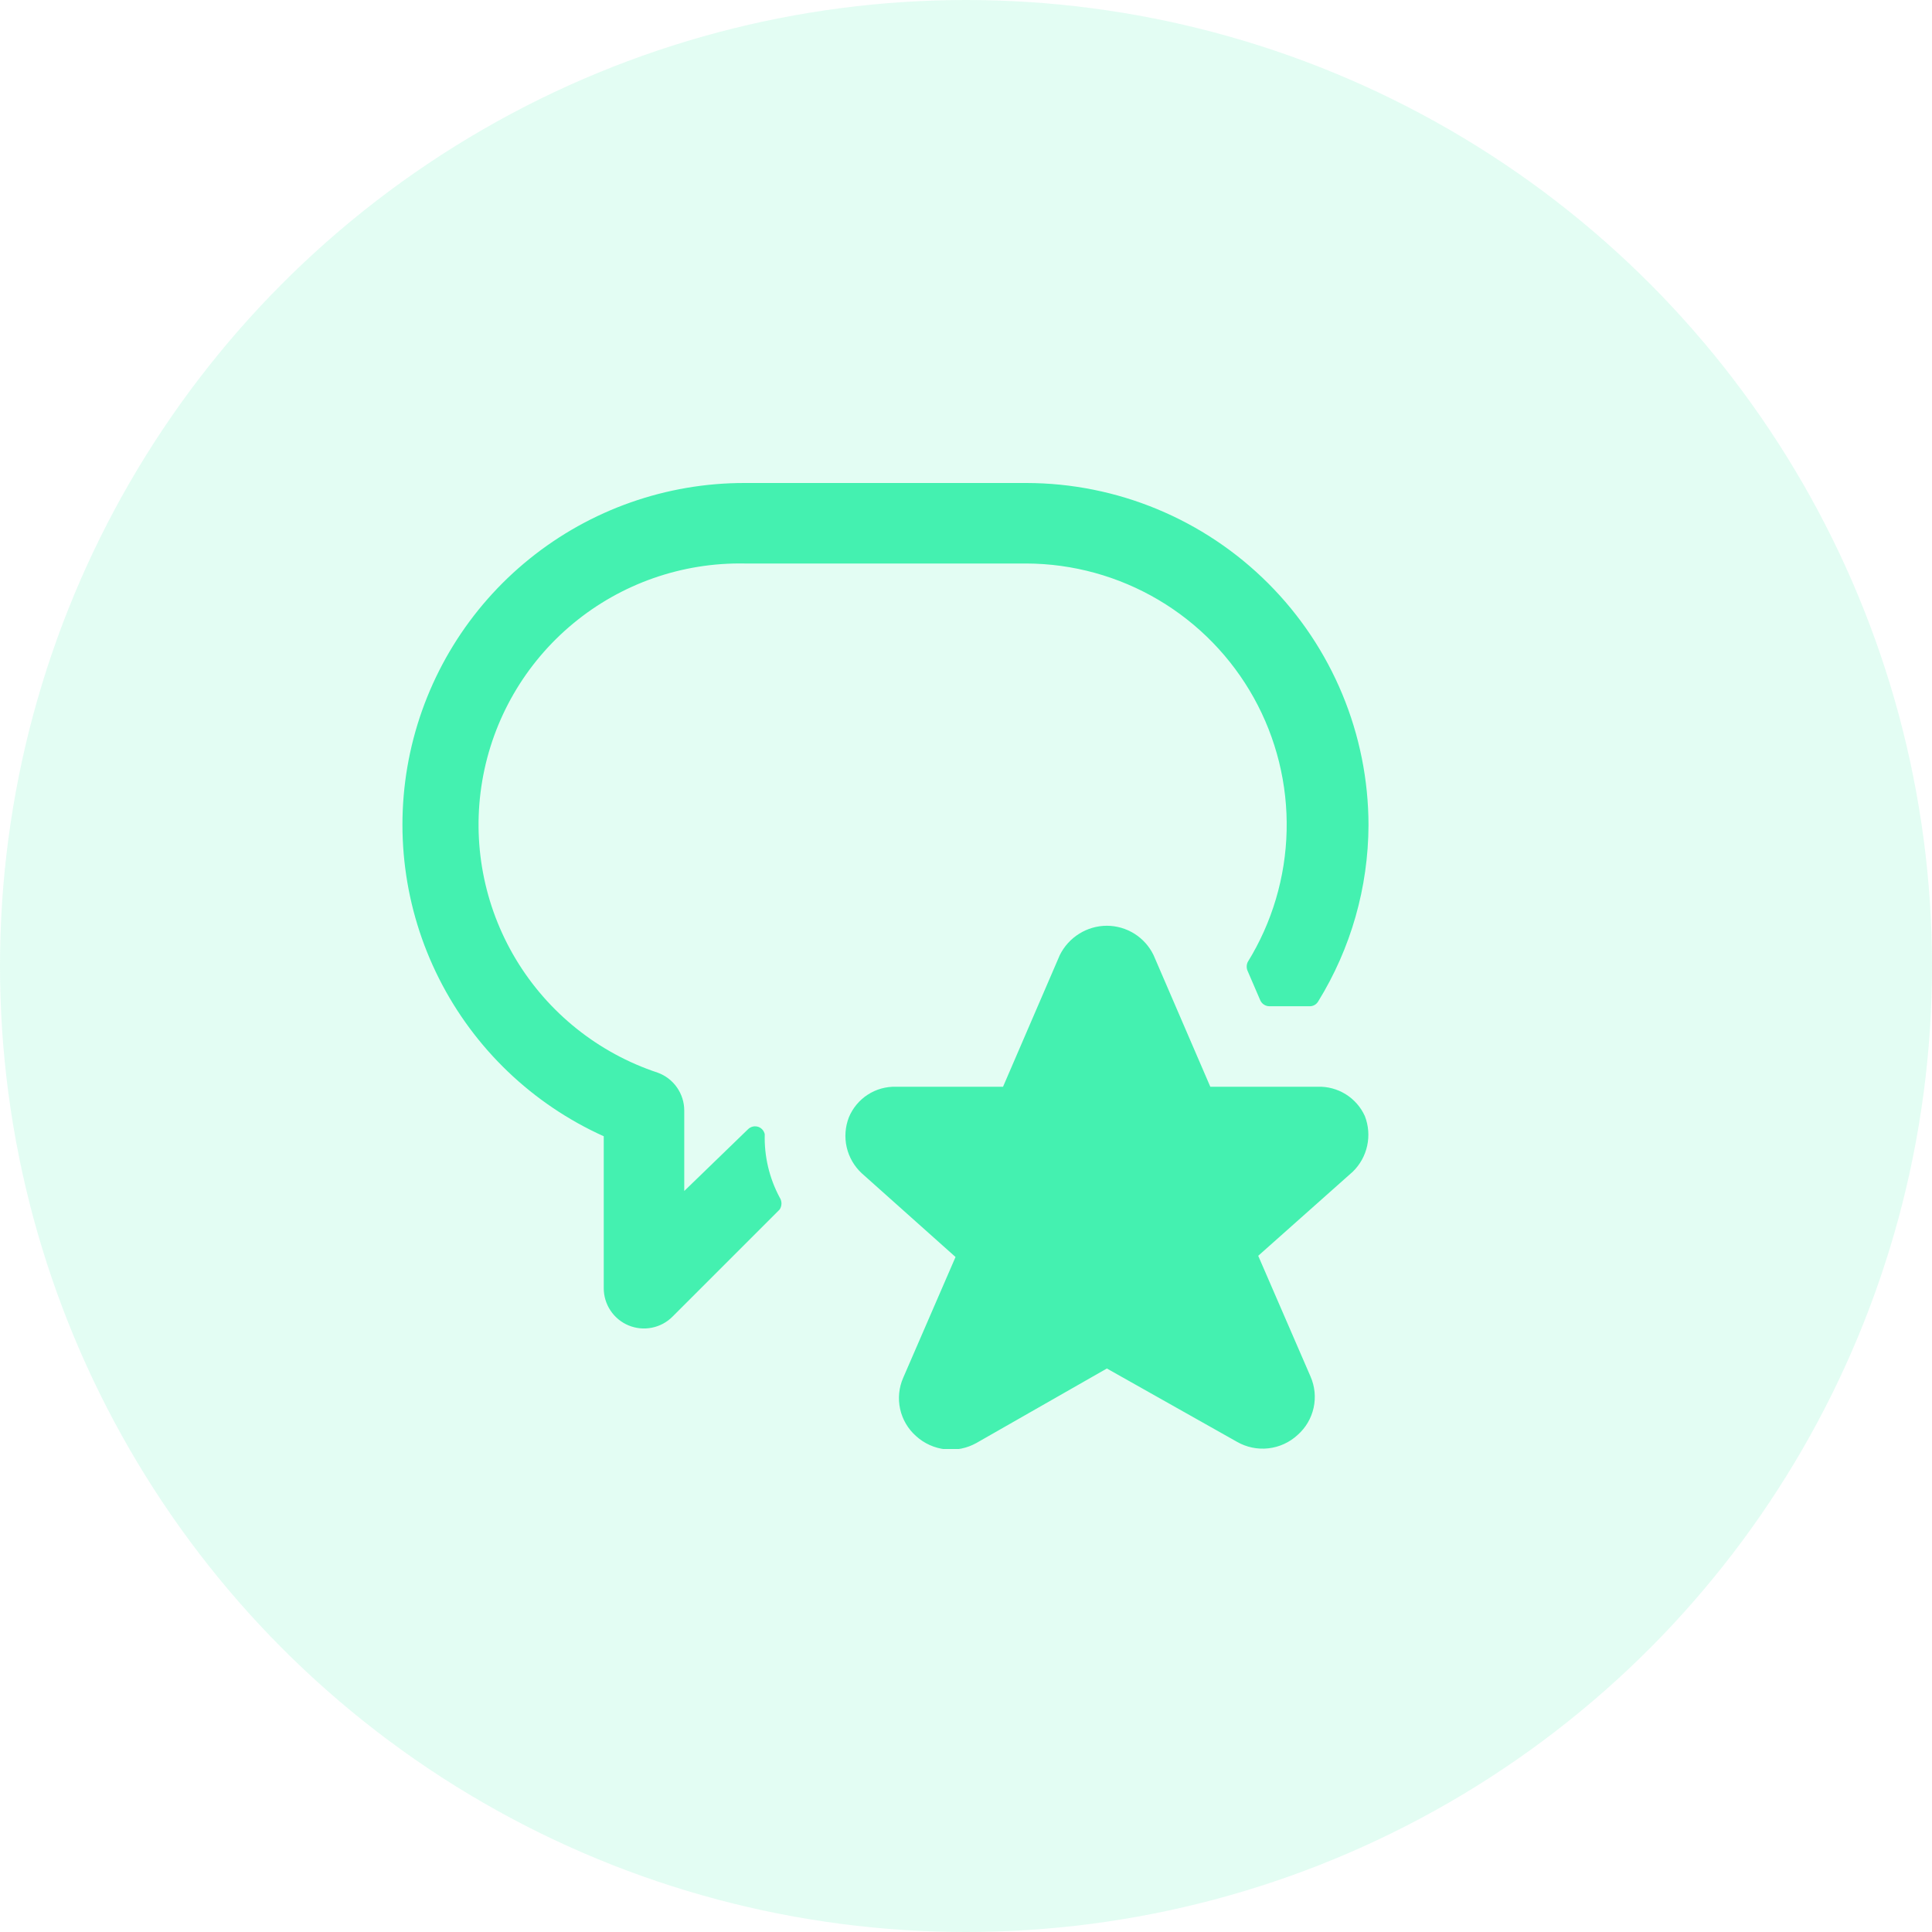<svg xmlns:xlink="http://www.w3.org/1999/xlink" xmlns="http://www.w3.org/2000/svg" width="72" height="72" viewBox="0 0 72 72" fill="none">
<circle cx="36" cy="36" r="36" fill="#44F1B0" fill-opacity="0.15"/>
<g clip-path="url(#clip0_1492_9301)">
<path d="M28.5 42.27C28.487 42.21 28.46 42.154 28.421 42.107C28.382 42.06 28.331 42.023 28.275 42C28.206 41.974 28.131 41.968 28.059 41.984C27.987 42 27.921 42.037 27.87 42.09L25.5 44.385V41.385C25.5 41.077 25.404 40.776 25.227 40.524C25.05 40.271 24.8 40.08 24.51 39.975C22.299 39.243 20.424 37.743 19.224 35.747C18.025 33.75 17.581 31.39 17.973 29.095C18.365 26.799 19.567 24.72 21.361 23.235C23.155 21.75 25.421 20.957 27.75 21H38.25C39.98 21.006 41.678 21.473 43.168 22.353C44.658 23.233 45.886 24.494 46.727 26.007C47.567 27.52 47.989 29.229 47.949 30.959C47.909 32.69 47.409 34.378 46.5 35.85C46.474 35.904 46.461 35.963 46.461 36.023C46.461 36.082 46.474 36.141 46.5 36.195L46.965 37.275C46.994 37.342 47.042 37.399 47.104 37.439C47.165 37.479 47.236 37.5 47.31 37.5H48.81C48.873 37.501 48.936 37.484 48.992 37.453C49.047 37.421 49.093 37.375 49.125 37.32C50.344 35.345 50.992 33.071 51 30.75C50.996 27.37 49.651 24.129 47.261 21.739C44.871 19.349 41.63 18.004 38.25 18H27.75C24.836 17.996 22.008 18.992 19.74 20.821C17.471 22.65 15.899 25.202 15.284 28.05C14.67 30.899 15.051 33.872 16.364 36.474C17.677 39.075 19.843 41.148 22.5 42.345V48C22.498 48.298 22.585 48.59 22.75 48.838C22.914 49.086 23.149 49.28 23.424 49.394C23.7 49.508 24.003 49.538 24.295 49.479C24.587 49.421 24.855 49.277 25.065 49.065L29.055 45.075C29.099 45.008 29.123 44.93 29.123 44.85C29.123 44.77 29.099 44.692 29.055 44.625C28.668 43.902 28.477 43.09 28.5 42.27Z" fill="#44F1B0"/>
<path d="M41.25 51L46.095 53.73C46.45 53.935 46.862 54.021 47.269 53.975C47.677 53.929 48.059 53.754 48.36 53.475C48.66 53.21 48.868 52.857 48.954 52.466C49.041 52.075 49 51.667 48.84 51.3L46.89 46.8L50.415 43.665C50.685 43.402 50.871 43.066 50.951 42.698C51.031 42.33 51.001 41.946 50.865 41.595C50.714 41.259 50.466 40.976 50.154 40.781C49.841 40.586 49.478 40.488 49.11 40.5H45.105L42.99 35.595C42.832 35.267 42.585 34.991 42.277 34.797C41.969 34.604 41.613 34.501 41.25 34.5C40.884 34.501 40.526 34.604 40.217 34.798C39.907 34.991 39.657 35.267 39.495 35.595L37.38 40.5H33.39C33.016 40.49 32.648 40.593 32.335 40.797C32.022 41.001 31.777 41.295 31.635 41.64C31.497 41.996 31.469 42.385 31.554 42.756C31.64 43.128 31.835 43.465 32.115 43.725L35.61 46.845L33.66 51.345C33.499 51.712 33.459 52.12 33.545 52.511C33.632 52.902 33.84 53.255 34.14 53.52C34.441 53.793 34.82 53.965 35.224 54.011C35.627 54.057 36.035 53.974 36.39 53.775L41.25 51Z" fill="#44F1B0"/>
</g>
<defs>
<clipPath id="clip0_1492_9301">
<rect width="36" height="36" fill="white" transform="translate(15 18)"/>
</clipPath>
</defs>
</svg>